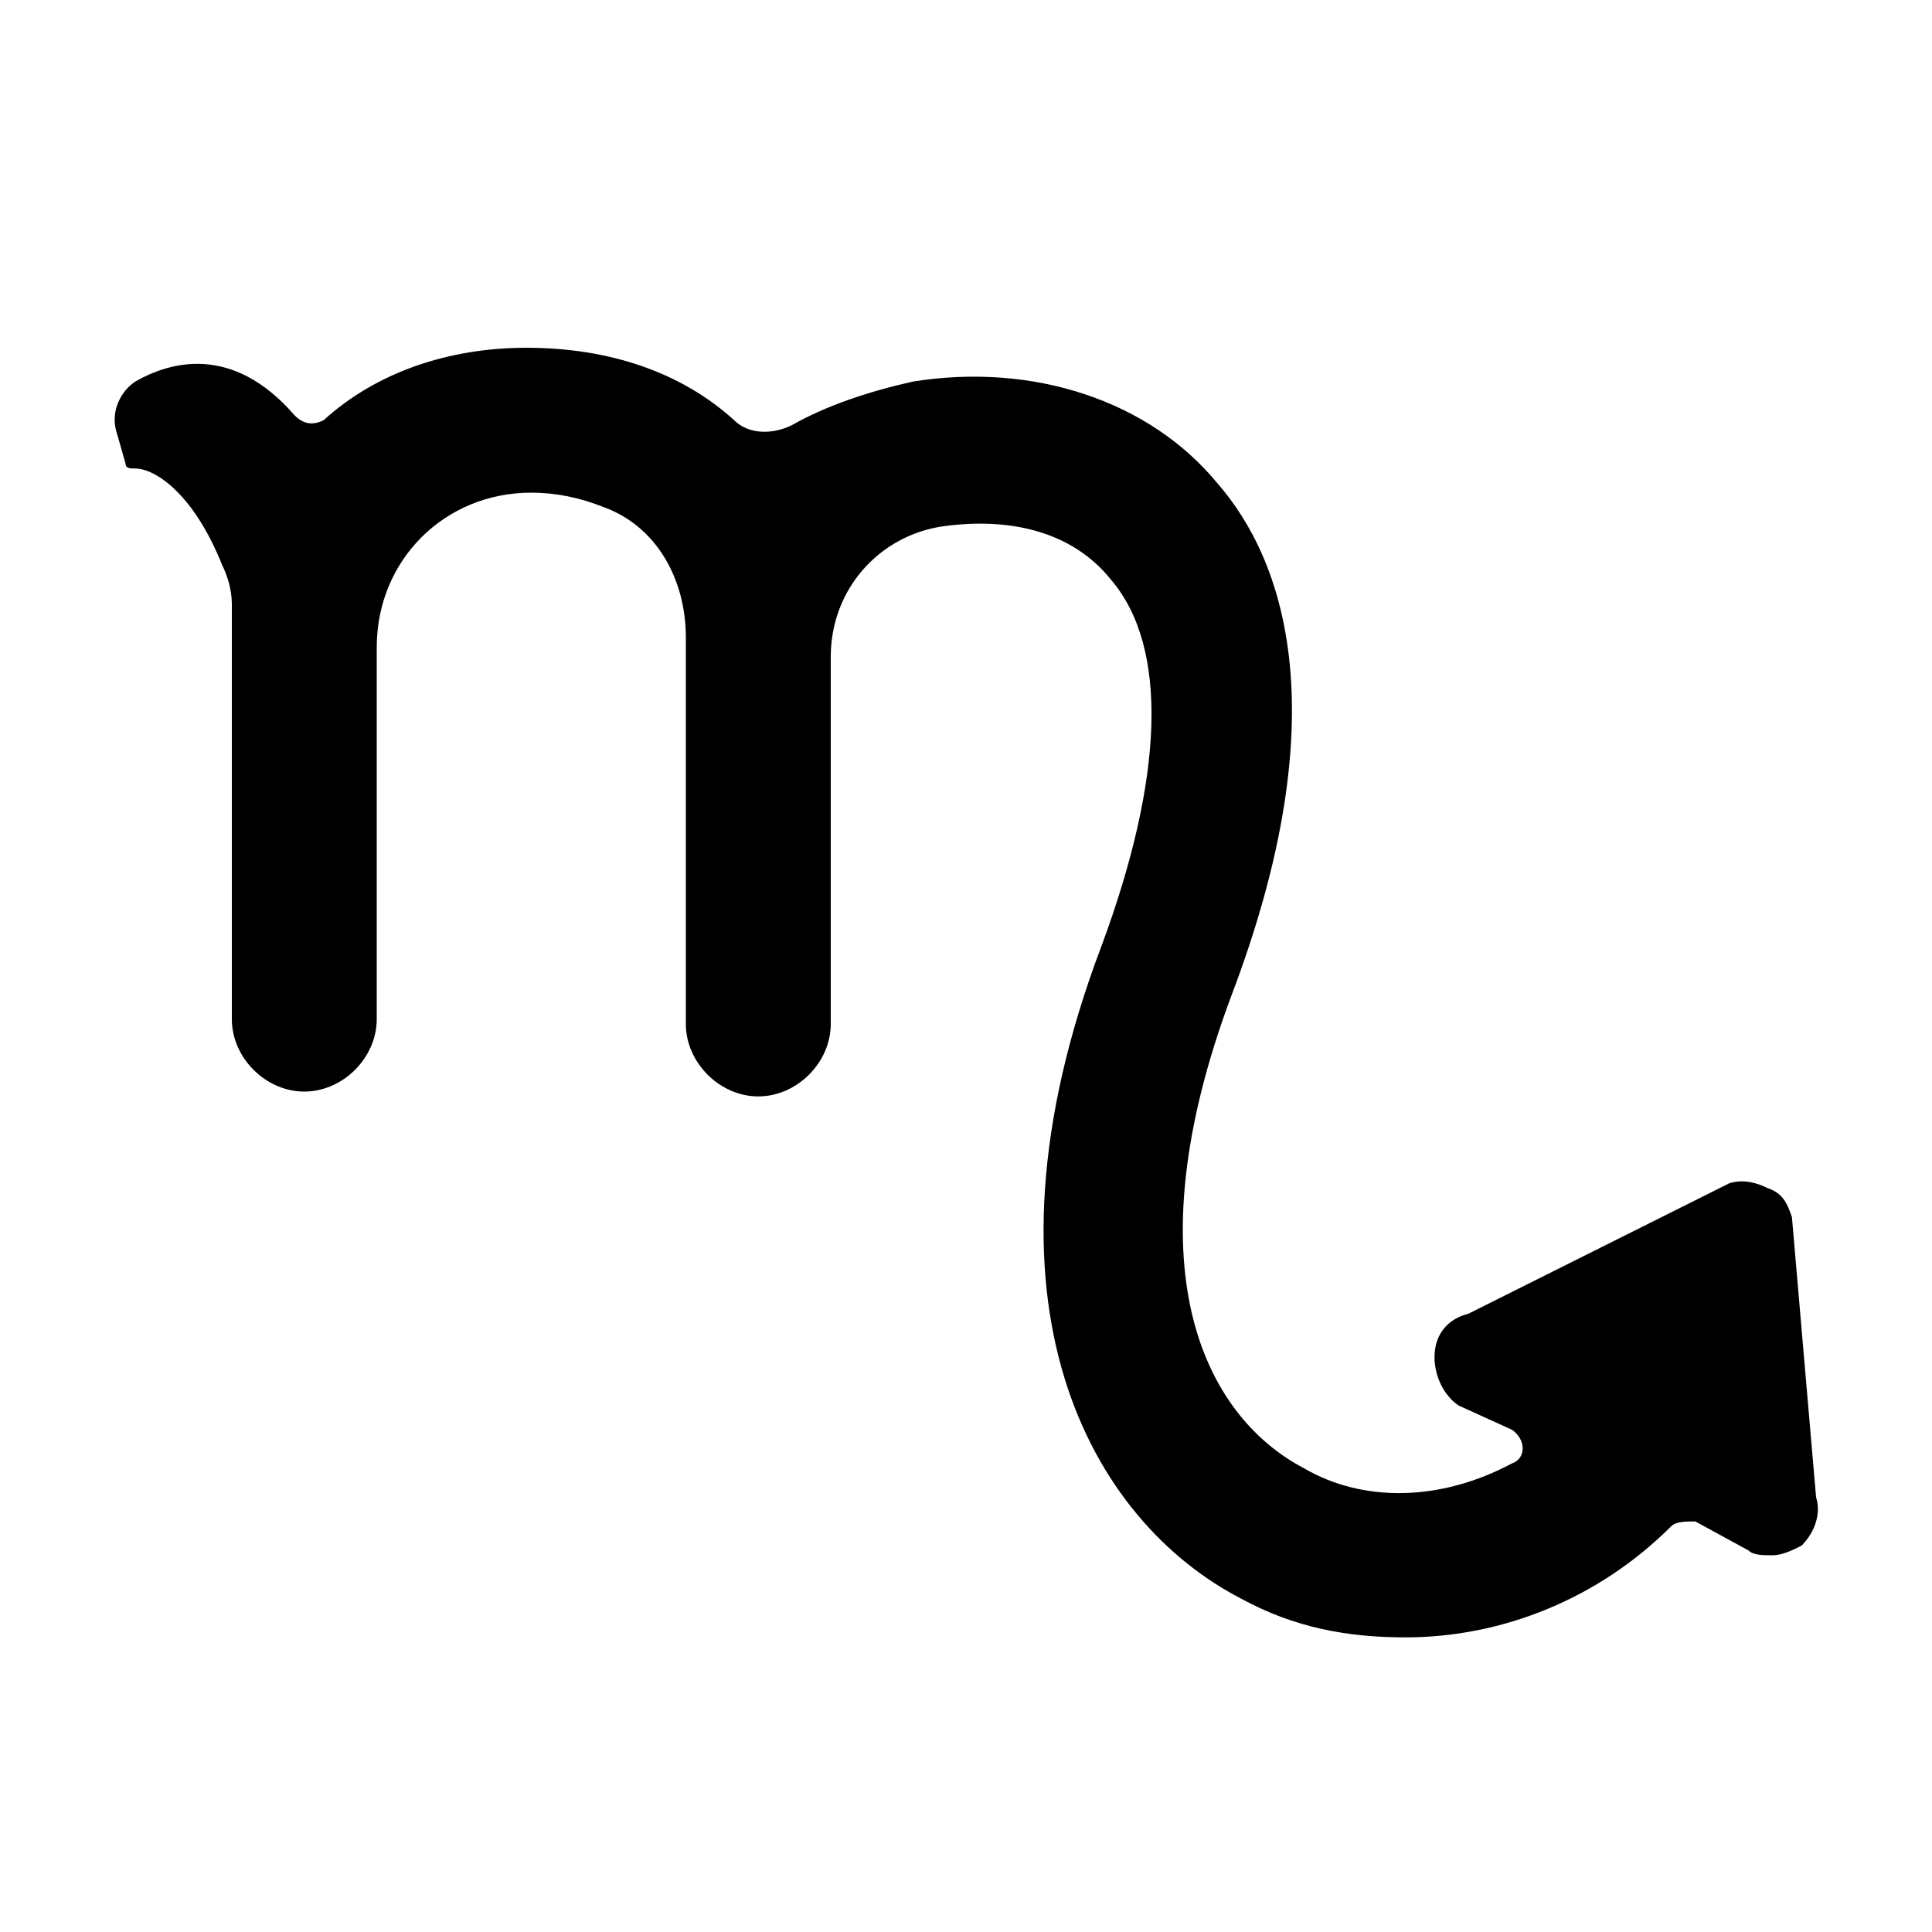 <svg enable-background="new -272 213 40 40" height="40" viewBox="-272 213 40 40" width="40" xmlns="http://www.w3.org/2000/svg"><path d="m-234.4 244-.5-5.8c-.1-.3-.2-.5-.5-.6-.2-.1-.5-.2-.8-.1l-5.4 2.7c-.4.1-.7.4-.7.9 0 .4.2.8.5 1l1.1.5c.3.2.3.6 0 .7-1.5.8-3.1.8-4.3.1-2.1-1.1-3.6-4.2-1.5-9.8 2.2-5.8 1.1-9-.3-10.6-1.4-1.7-3.8-2.5-6.3-2.1-.9.2-1.8.5-2.5.9-.4.2-.9.2-1.2-.1-1.1-1-2.6-1.5-4.3-1.5-1.6 0-3.1.5-4.2 1.5-.2.1-.4.1-.6-.1-1.3-1.5-2.6-1.1-3.3-.7-.3.2-.5.6-.4 1l.2.7c0 .1.1.1.2.1.4 0 1.2.5 1.8 2 .1.2.2.5.2.8v8.6c0 .8.7 1.5 1.5 1.5s1.5-.7 1.5-1.5v-7.7c0-1.8 1.4-3.2 3.2-3.2.5 0 1 .1 1.5.3 1.1.4 1.7 1.5 1.7 2.7v8c0 .8.7 1.5 1.5 1.5s1.5-.7 1.5-1.5v-7.6c0-1.4 1-2.5 2.3-2.7 1.4-.2 2.7.1 3.5 1.1 1.2 1.4 1.1 4.1-.2 7.6-2.8 7.4-.2 11.9 2.9 13.5 1.1.6 2.2.8 3.4.8 2 0 4-.8 5.5-2.3.1-.1.3-.1.5-.1l1.1.6c.1.1.3.1.5.1s.4-.1.6-.2c.3-.3.4-.7.3-1z"/></svg>